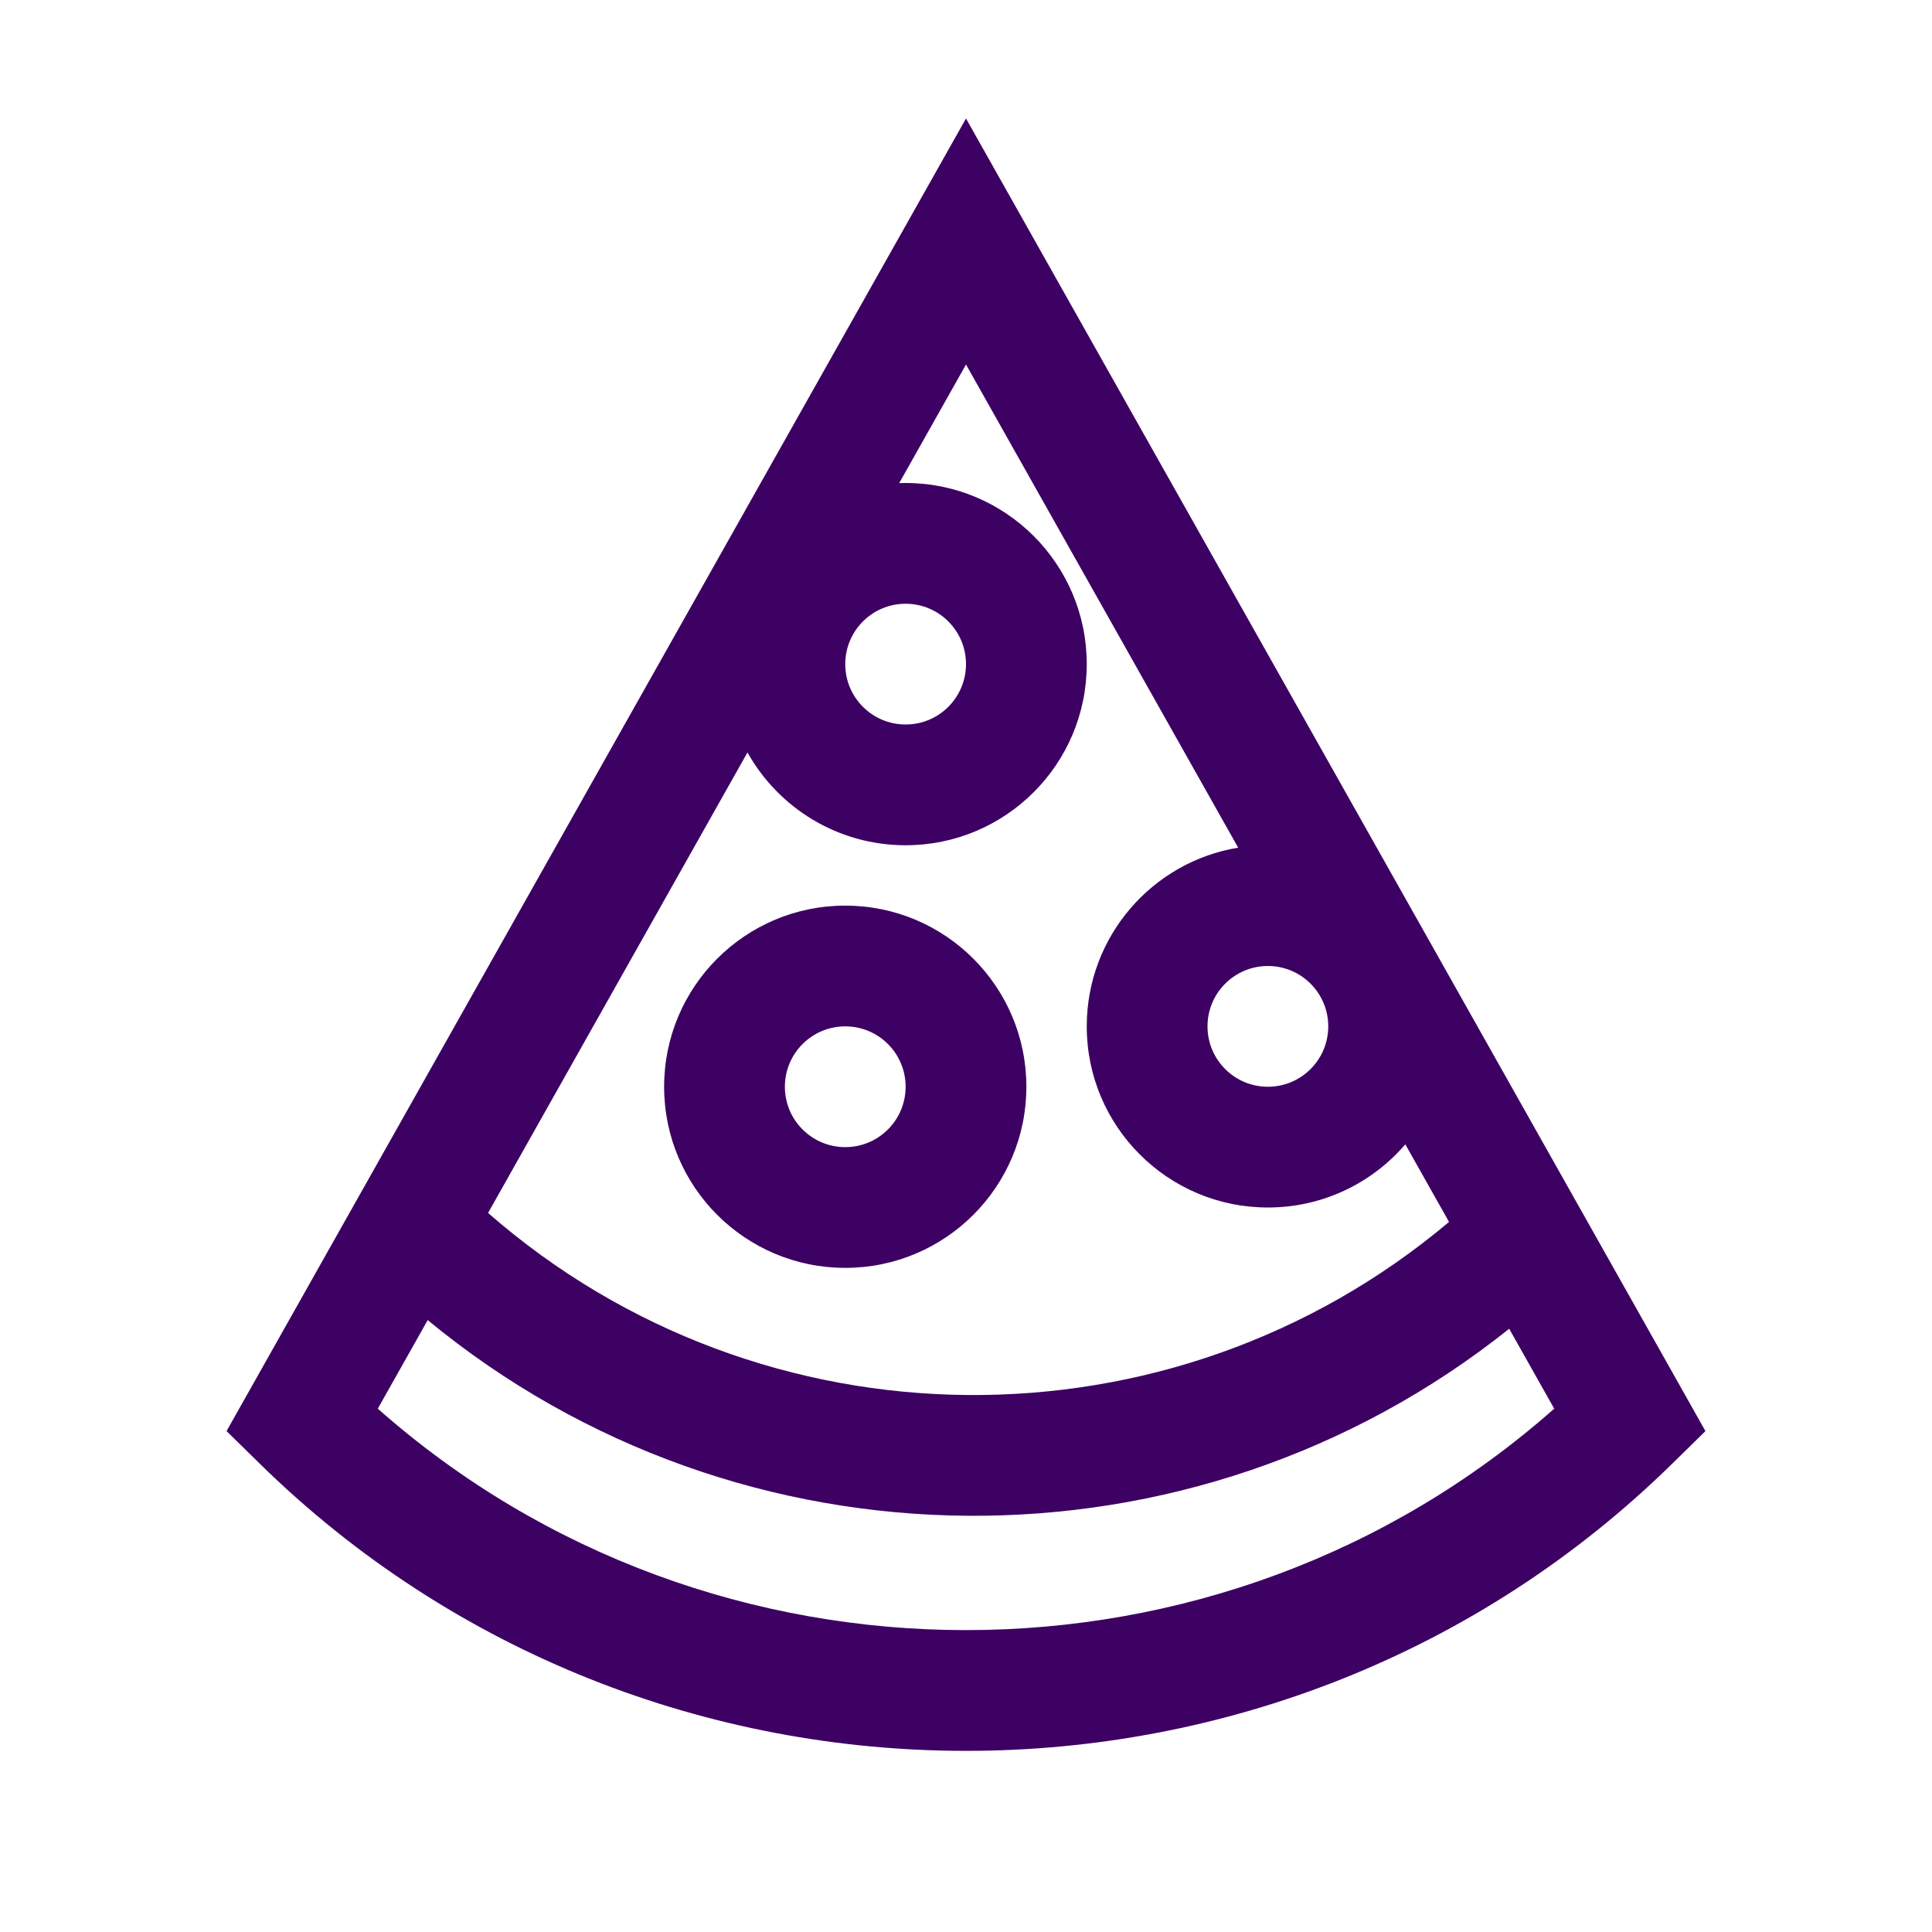 <svg width="64" height="64" viewBox="0 0 64 64" fill="none" xmlns="http://www.w3.org/2000/svg">
<path fill-rule="evenodd" clip-rule="evenodd" d="M32 3.925L56.495 47.407L55.401 48.48C42.473 61.173 21.527 61.173 8.599 48.48L7.505 47.407L32 3.925ZM14.168 43.73L12.515 46.664C23.57 56.445 40.43 56.445 51.485 46.664L49.994 44.017C39.526 52.373 24.532 52.277 14.168 43.73ZM16.168 40.18L24.761 24.926C25.787 26.76 27.749 28 30 28C33.314 28 36 25.314 36 22C36 18.686 33.314 16 30 16C29.929 16 29.858 16.001 29.787 16.004L32 12.075L41.016 28.08C38.171 28.549 36 31.021 36 34C36 37.314 38.686 40 42 40C43.821 40 45.452 39.189 46.553 37.908L48.001 40.478C38.805 48.222 25.251 48.123 16.168 40.18ZM32 22C32 23.105 31.105 24 30 24C28.895 24 28 23.105 28 22C28 20.895 28.895 20 30 20C31.105 20 32 20.895 32 22ZM42 36C43.105 36 44 35.105 44 34C44 32.895 43.105 32 42 32C40.895 32 40 32.895 40 34C40 35.105 40.895 36 42 36ZM28 38C29.105 38 30 37.105 30 36C30 34.895 29.105 34 28 34C26.895 34 26 34.895 26 36C26 37.105 26.895 38 28 38ZM28 42C31.314 42 34 39.314 34 36C34 32.686 31.314 30 28 30C24.686 30 22 32.686 22 36C22 39.314 24.686 42 28 42Z" fill="#3D0063"/>
</svg>

